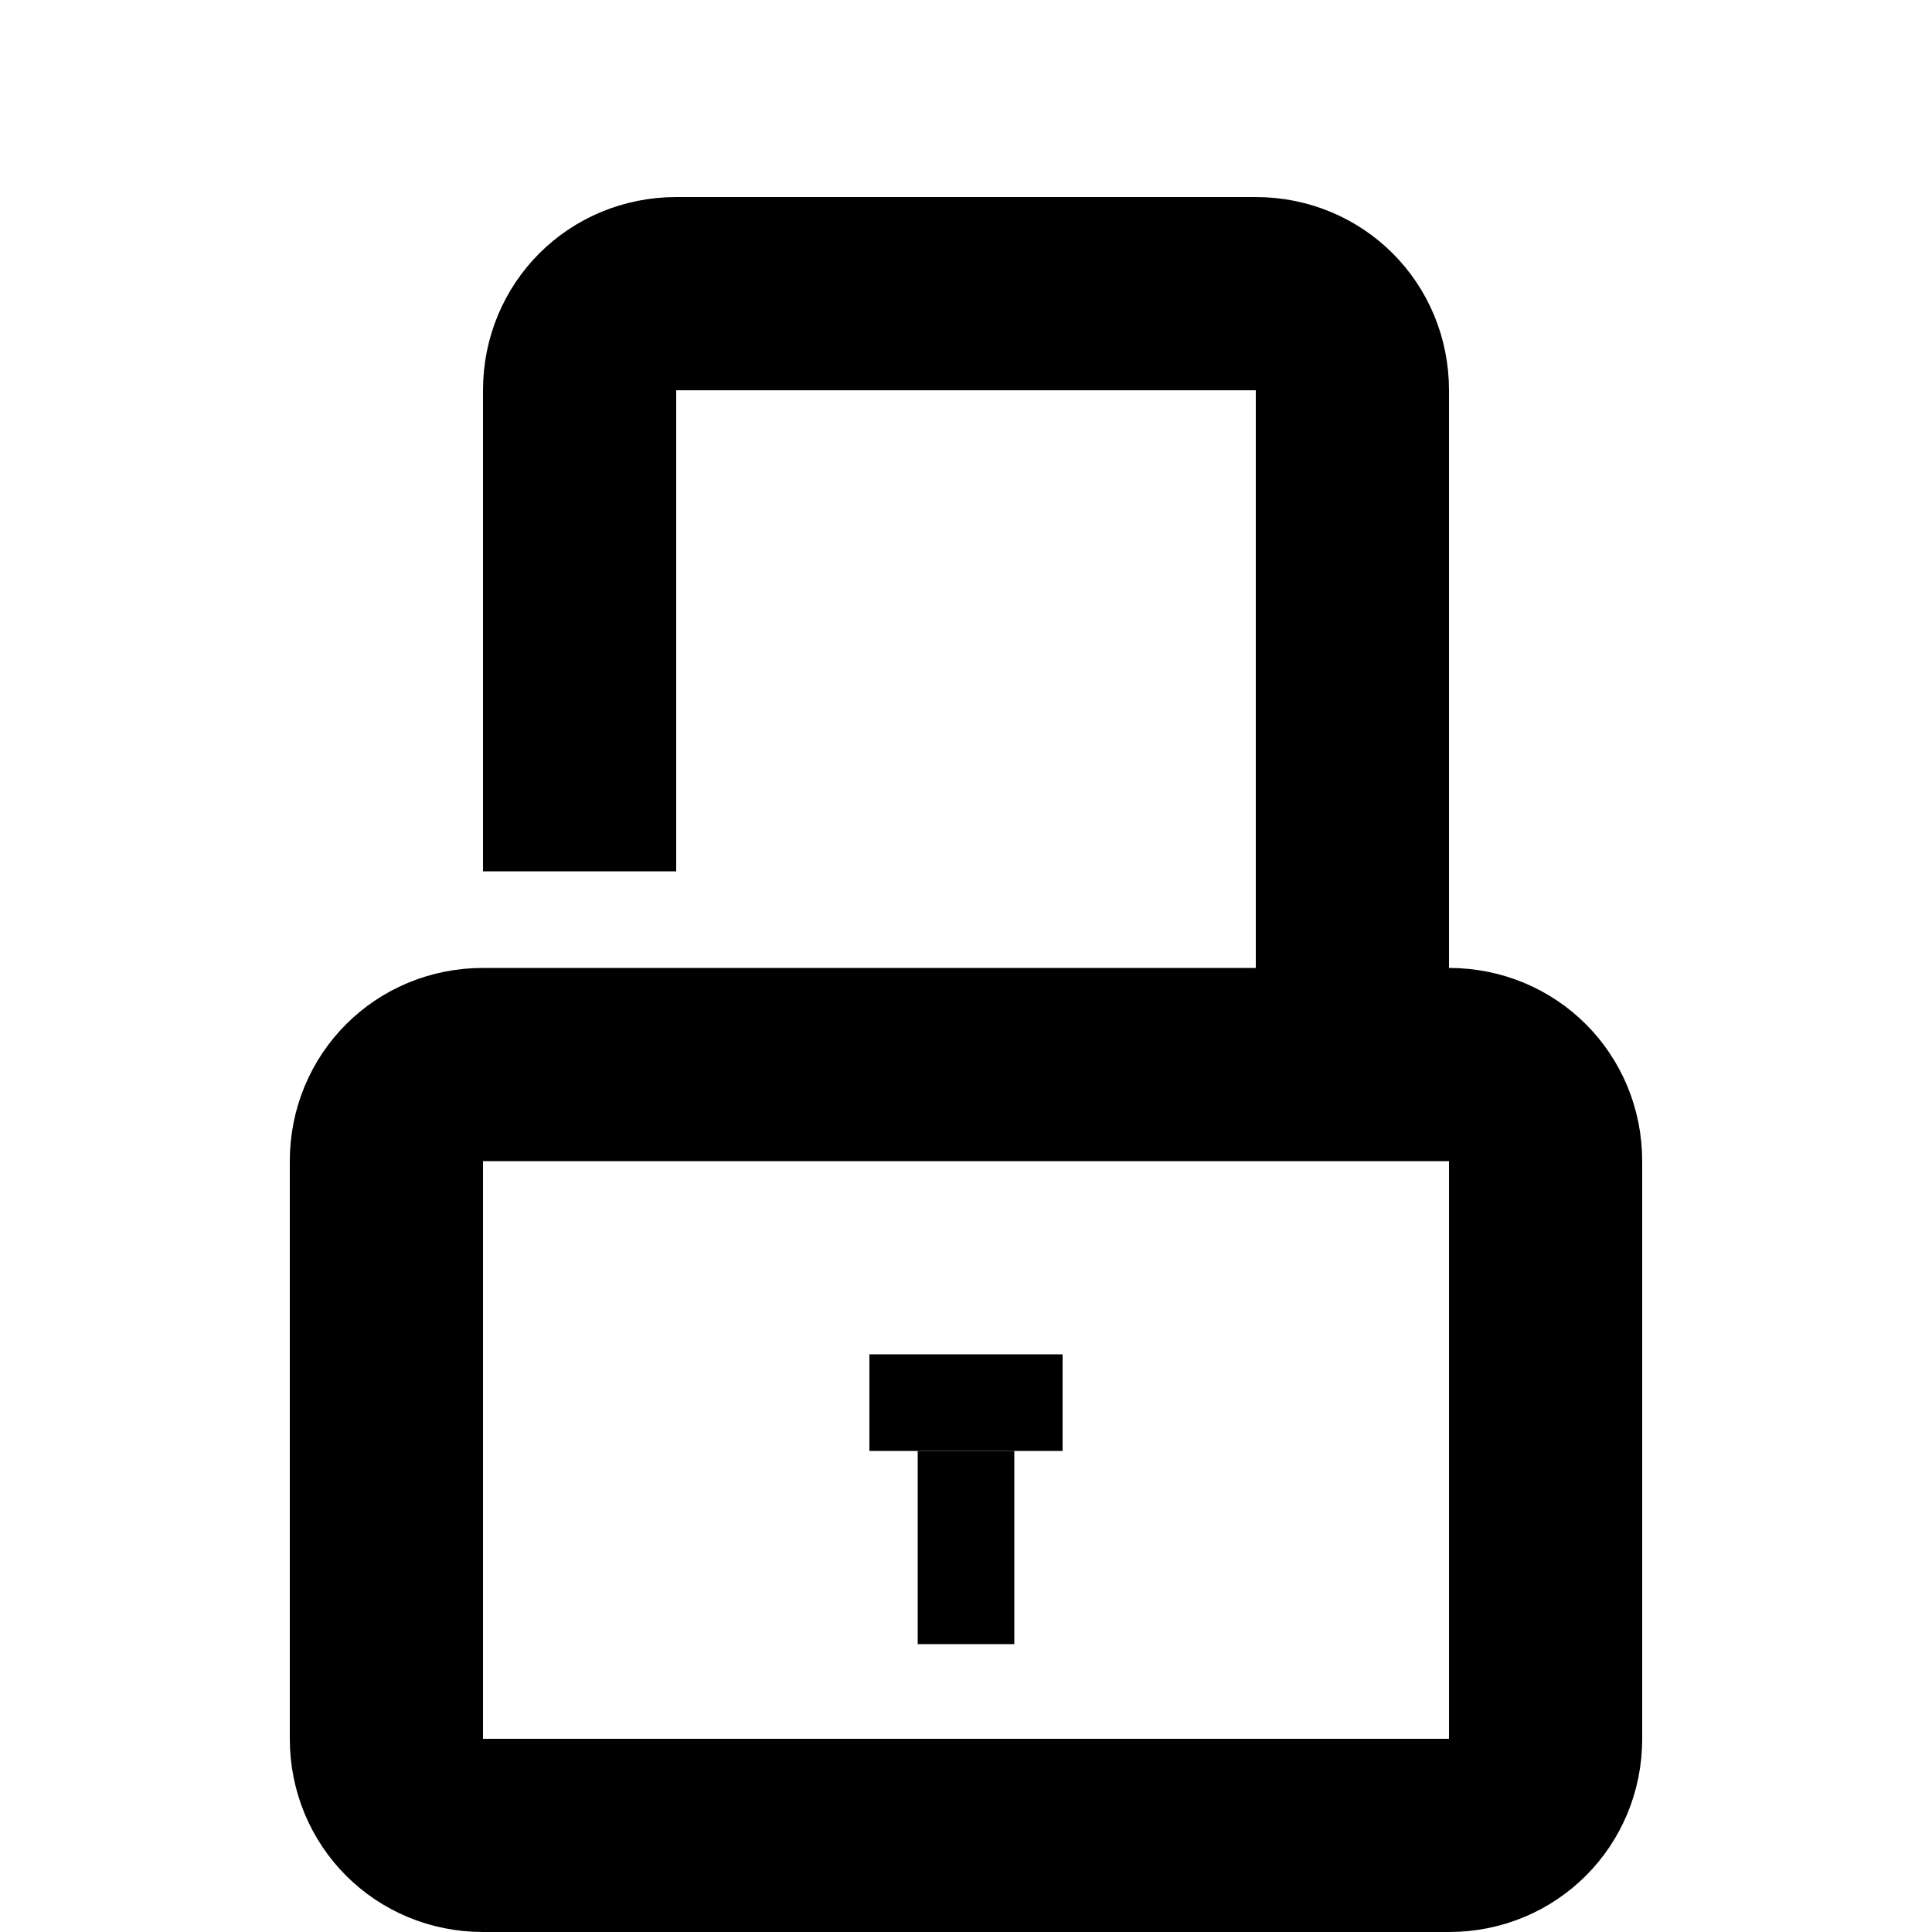 <?xml version="1.0" encoding="utf-8"?>
<!-- Generator: Adobe Illustrator 25.2.1, SVG Export Plug-In . SVG Version: 6.00 Build 0)  -->
<svg version="1.1" xmlns="http://www.w3.org/2000/svg" xmlns:xlink="http://www.w3.org/1999/xlink" x="0px" y="0px"
	 viewBox="0 0 100 100" style="enable-background:new 0 0 100 100;" xml:space="preserve">
<style type="text/css">
	.st0{display:none;}
	.st1{display:inline;fill:#FF4E17;}
	.st2{display:inline;}
	.st3{fill:#FF4E17;}
	.st4{fill:none;stroke:#000000;stroke-width:10;stroke-miterlimit:10;}
	.st5{fill:none;stroke:#000000;stroke-width:5;stroke-miterlimit:10;}
	.st6{fill:none;stroke:#000000;stroke-width:10;stroke-linecap:round;stroke-miterlimit:10;}
	.st7{fill:none;stroke:#000000;stroke-width:0.25;stroke-miterlimit:10;}
</style>
<g id="Ebene_2" class="st0">
</g>
<g id="Ebene_1">
	<g>
		<path class="st4" d="M65,55.1h10c2.8,0,5,2.2,5,5V90c0,2.8-2.2,5-5,5H25c-2.8,0-5-2.2-5-5V60.1c0-2.8,2.2-5,5-5L65,55.1"/>
		<path class="st4" d="M30,45.1V20.2c0-2.8,2.2-5,5-5h30c2.8,0,5,2.2,5,5V55"/>
		<line class="st5" x1="45" y1="72.6" x2="55" y2="72.6"/>
		<line class="st5" x1="50" y1="75.1" x2="50" y2="85.1"/>
	</g>
</g>
</svg>
